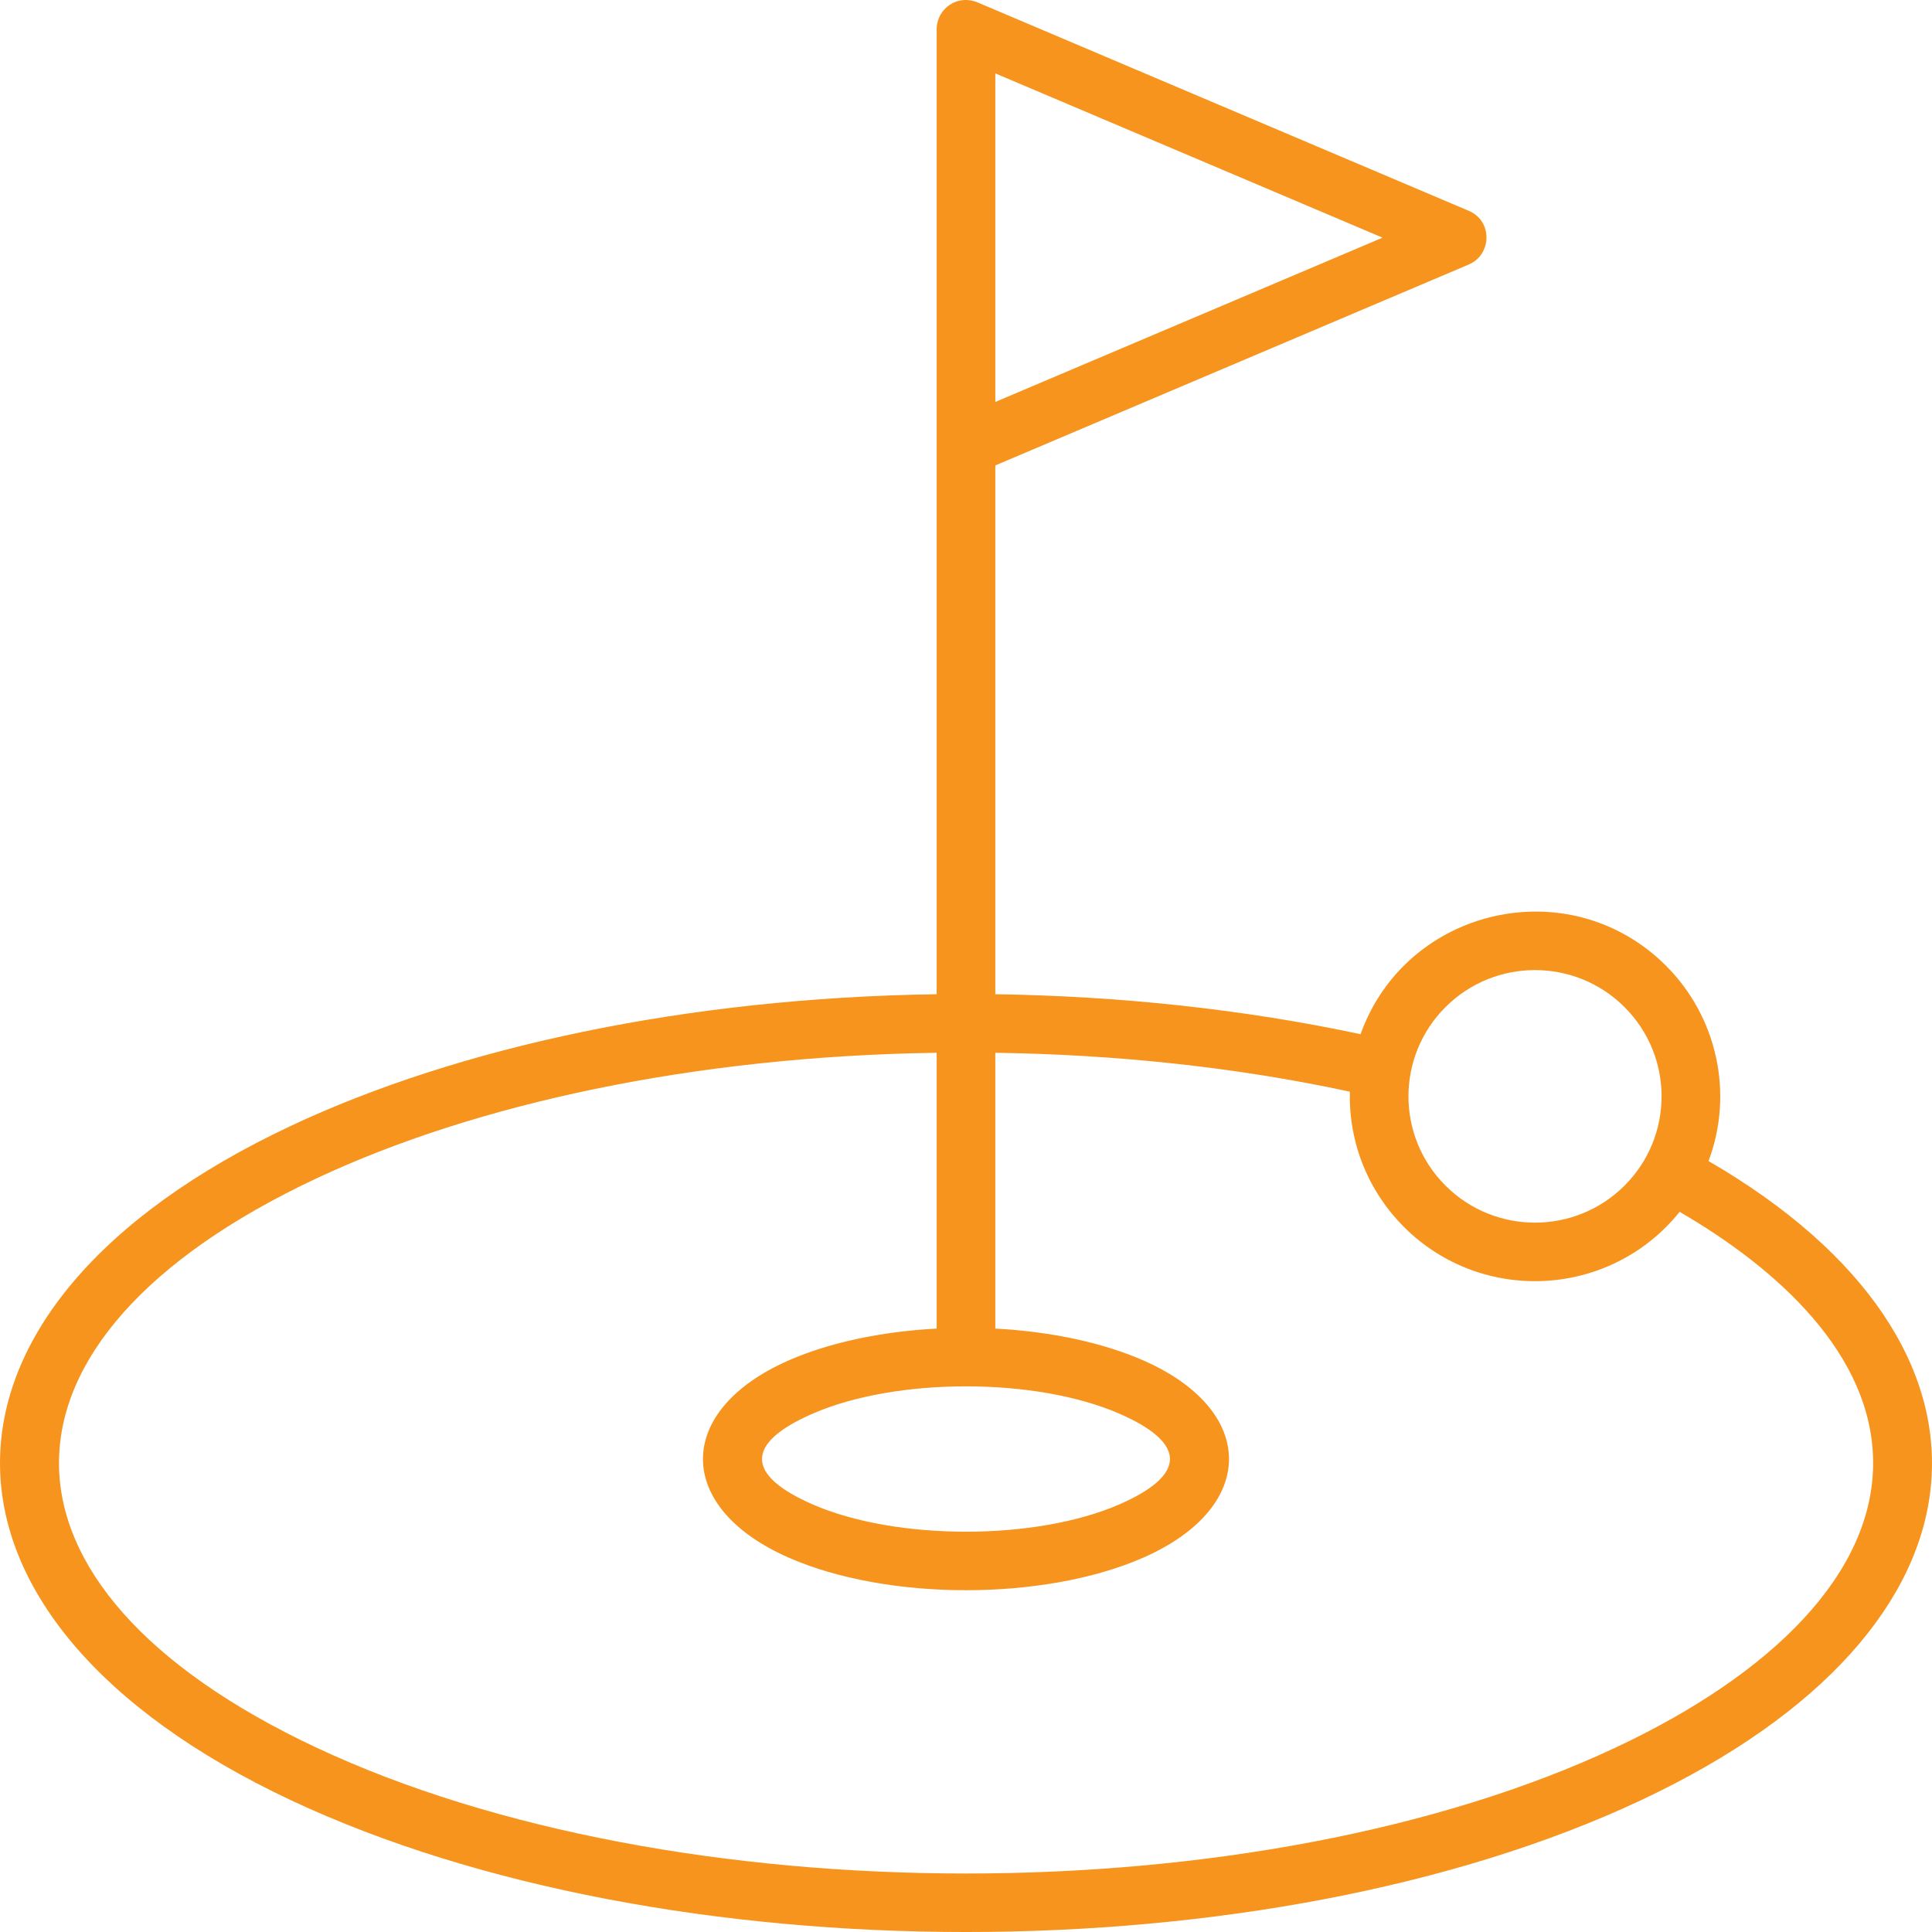 <?xml version="1.0" encoding="UTF-8"?>
<svg xmlns="http://www.w3.org/2000/svg" width="59" height="59" viewBox="0 0 59 59" fill="none">
  <path fill-rule="evenodd" clip-rule="evenodd" d="M28.604 0.893C28.604 0.273 29.241 -0.215 29.908 0.097L44.853 6.438C45.591 6.75 45.559 7.779 44.853 8.078L30.395 14.213V30.362C34.155 30.417 37.965 30.816 41.549 31.583C42.936 27.708 47.929 26.551 50.876 29.491C52.429 31.042 52.957 33.371 52.176 35.457C61.84 41.057 61.319 49.714 50.102 54.981C38.688 60.34 20.31 60.34 8.896 54.981C-2.965 49.411 -2.965 39.946 8.896 34.376C13.988 31.985 20.931 30.472 28.604 30.362V0.893ZM30.395 40.573C32.131 40.664 33.703 41.016 34.899 41.538C38.409 43.07 38.409 46.042 34.899 47.574C31.882 48.892 27.117 48.892 24.1 47.574C20.59 46.042 20.59 43.07 24.1 41.538C25.296 41.016 26.867 40.664 28.604 40.573V32.15C21.194 32.258 14.523 33.705 9.658 35.989C-0.817 40.908 -0.817 48.448 9.658 53.367C20.581 58.496 38.417 58.496 49.34 53.367C54.197 51.086 57.202 48.01 57.202 44.678C57.202 41.353 54.238 38.716 51.293 37.008C49.187 39.631 45.263 39.852 42.877 37.472C41.817 36.414 41.183 34.945 41.223 33.338C37.728 32.585 34.072 32.203 30.395 32.15V40.573ZM34.185 43.172C31.634 42.058 27.365 42.058 24.814 43.172C22.756 44.07 22.756 45.042 24.814 45.941C27.365 47.054 31.634 47.054 34.185 45.941C36.243 45.042 36.243 44.07 34.185 43.172ZM49.609 30.754C48.1 29.248 45.653 29.248 44.144 30.754C42.634 32.26 42.635 34.702 44.144 36.208C45.653 37.714 48.1 37.714 49.609 36.208C51.119 34.702 51.119 32.26 49.609 30.754ZM30.395 12.275L42.221 7.258L30.395 2.241V12.275Z" fill="#F7941D"></path>
</svg>
